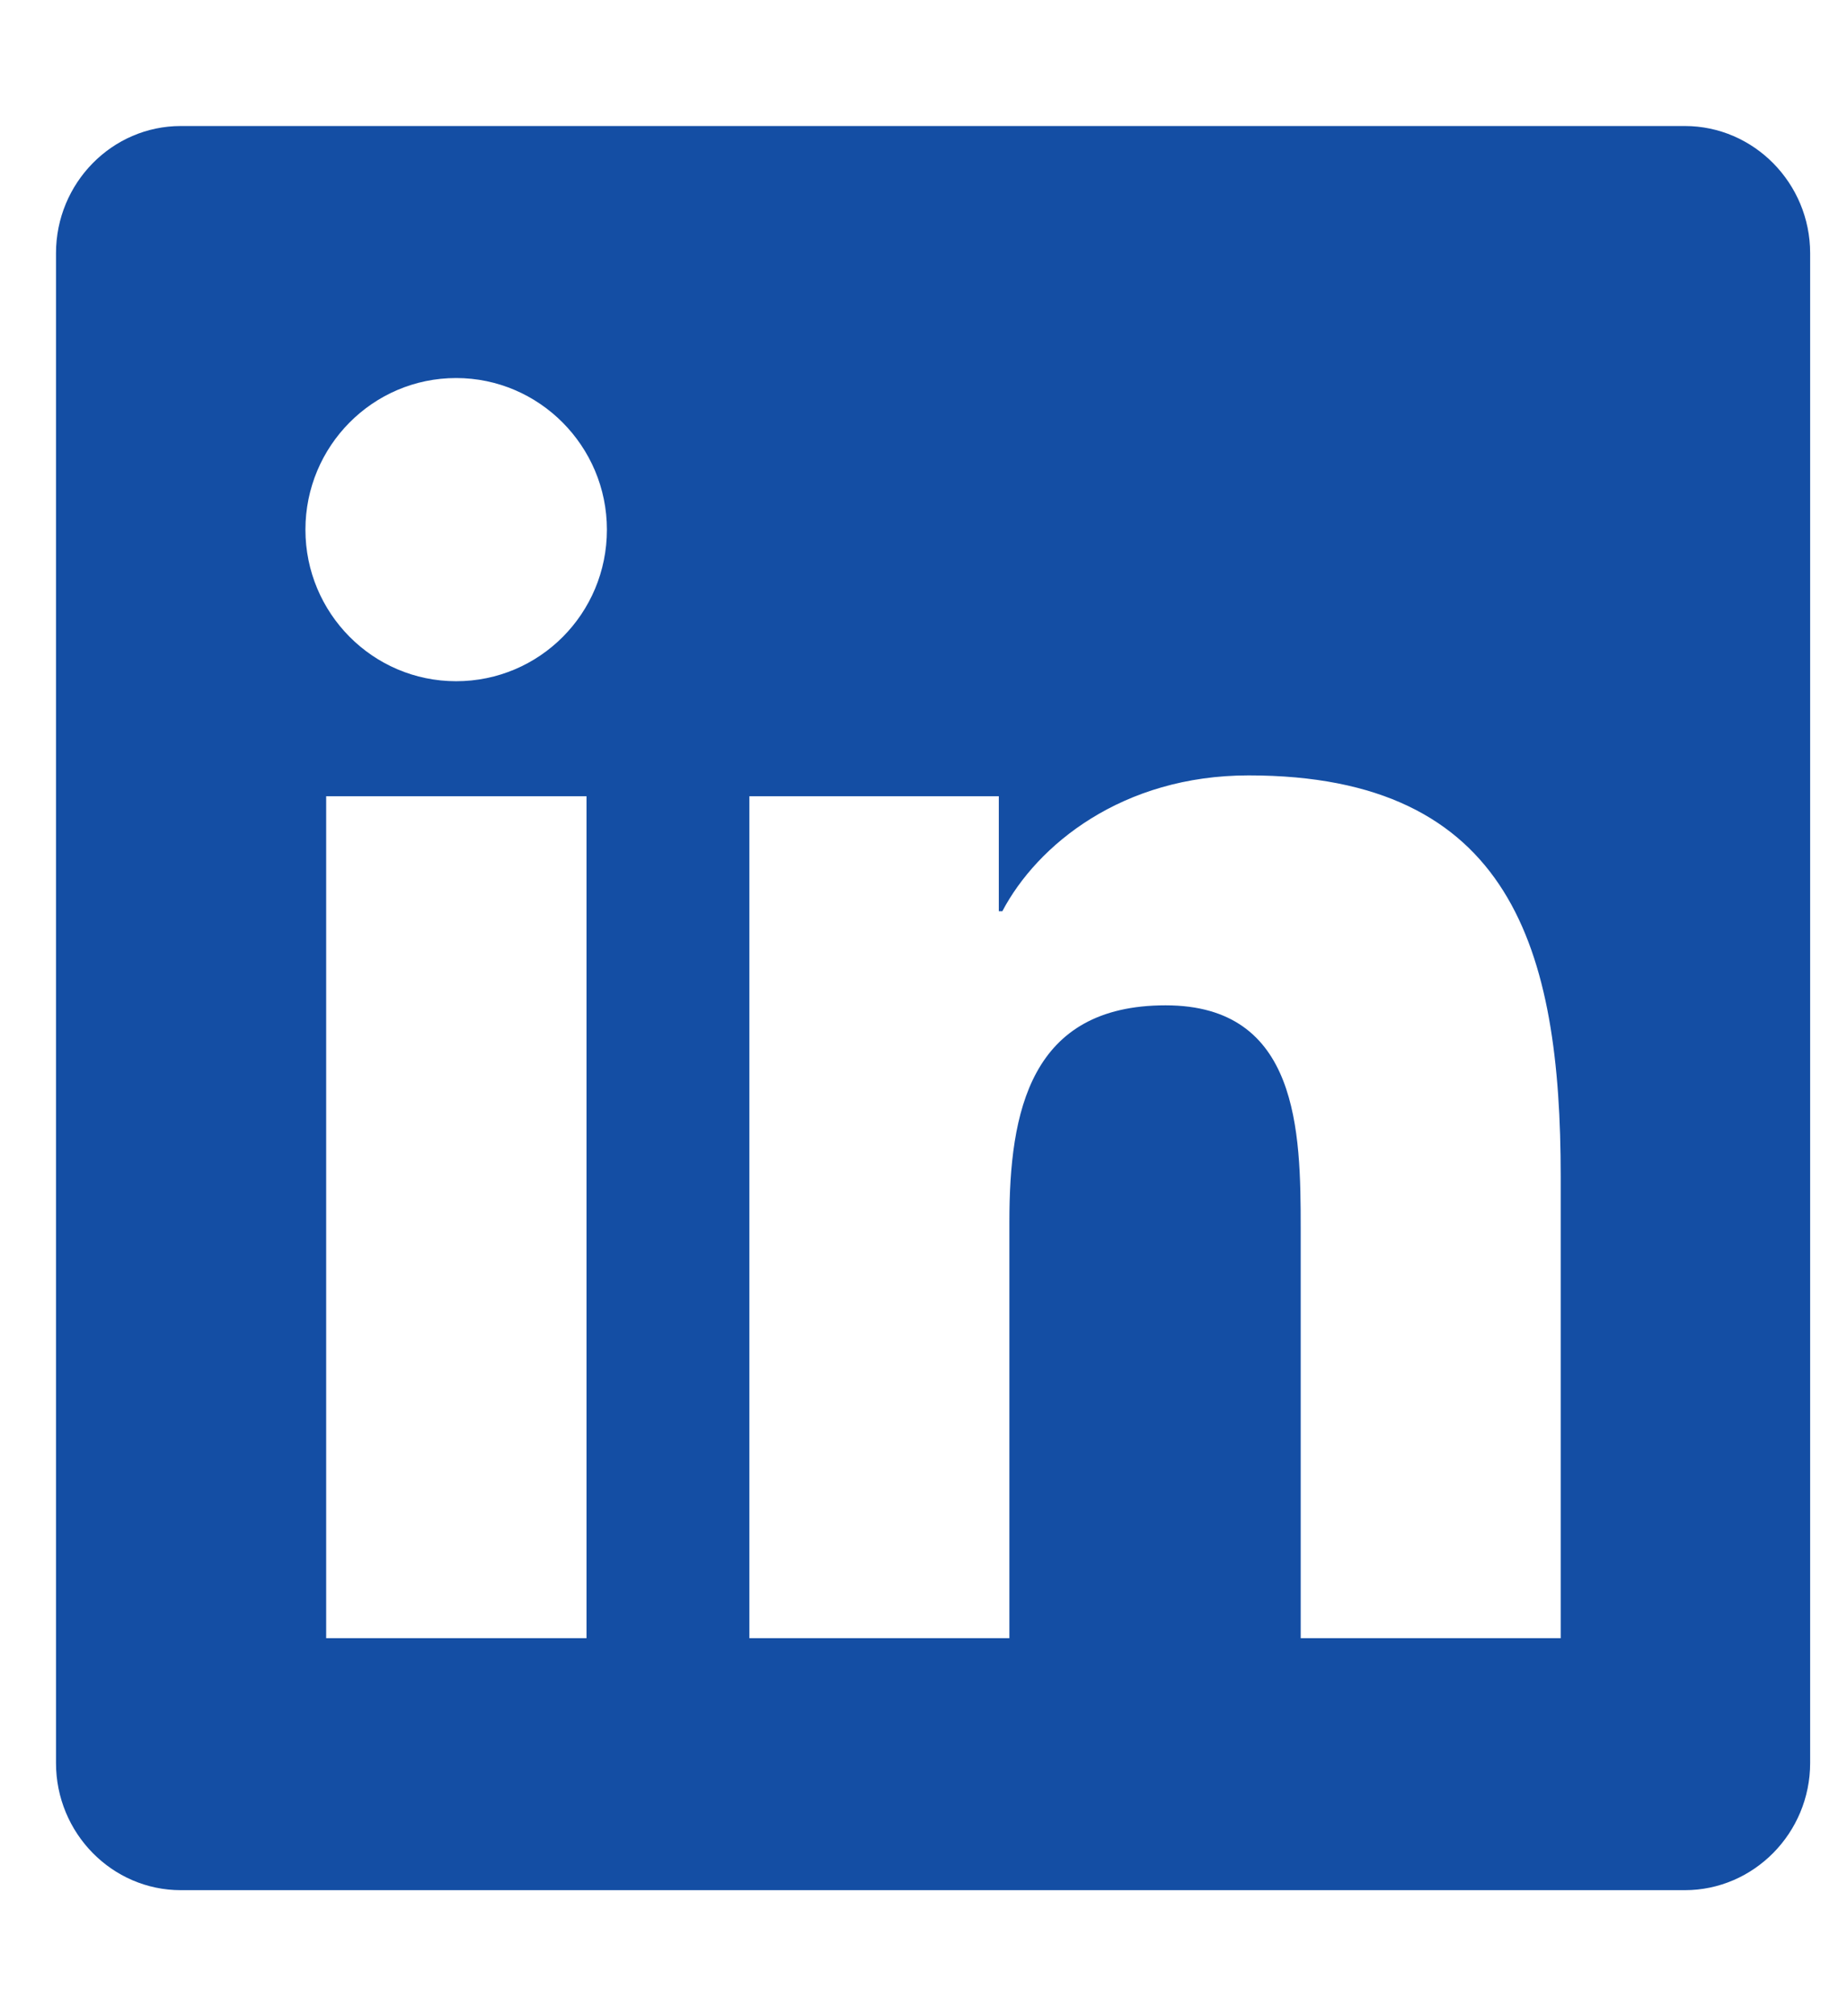<svg width="22" height="24" viewBox="0 0 22 24" fill="none" xmlns="http://www.w3.org/2000/svg">
<g id="linkedin 2" clip-path="url(#clip0_437_109)">
<path id="Vector" d="M20.068 1.5H2.154C1.334 1.5 0.667 2.18 0.667 3.014V20.986C0.667 21.82 1.334 22.5 2.154 22.5H20.068C20.889 22.5 21.561 21.82 21.561 20.986V3.014C21.561 2.18 20.889 1.5 20.068 1.5ZM6.982 19.5H3.885V9.478H6.986V19.5H6.982ZM5.433 8.109C4.44 8.109 3.638 7.298 3.638 6.305C3.638 5.311 4.44 4.5 5.433 4.5C6.422 4.5 7.229 5.311 7.229 6.305C7.229 7.303 6.427 8.109 5.433 8.109ZM18.59 19.5H15.493V14.625C15.493 13.463 15.47 11.967 13.884 11.967C12.27 11.967 12.023 13.233 12.023 14.541V19.5H8.926V9.478H11.897V10.847H11.939C12.354 10.059 13.366 9.23 14.873 9.23C18.007 9.23 18.59 11.306 18.59 14.006V19.5Z" fill="#144EA4"/>
</g>
<defs>
<clipPath id="clip0_437_109">
<rect width="20.894" height="24" fill="white" transform="translate(0.667)"/>
</clipPath>
</defs>
</svg>
